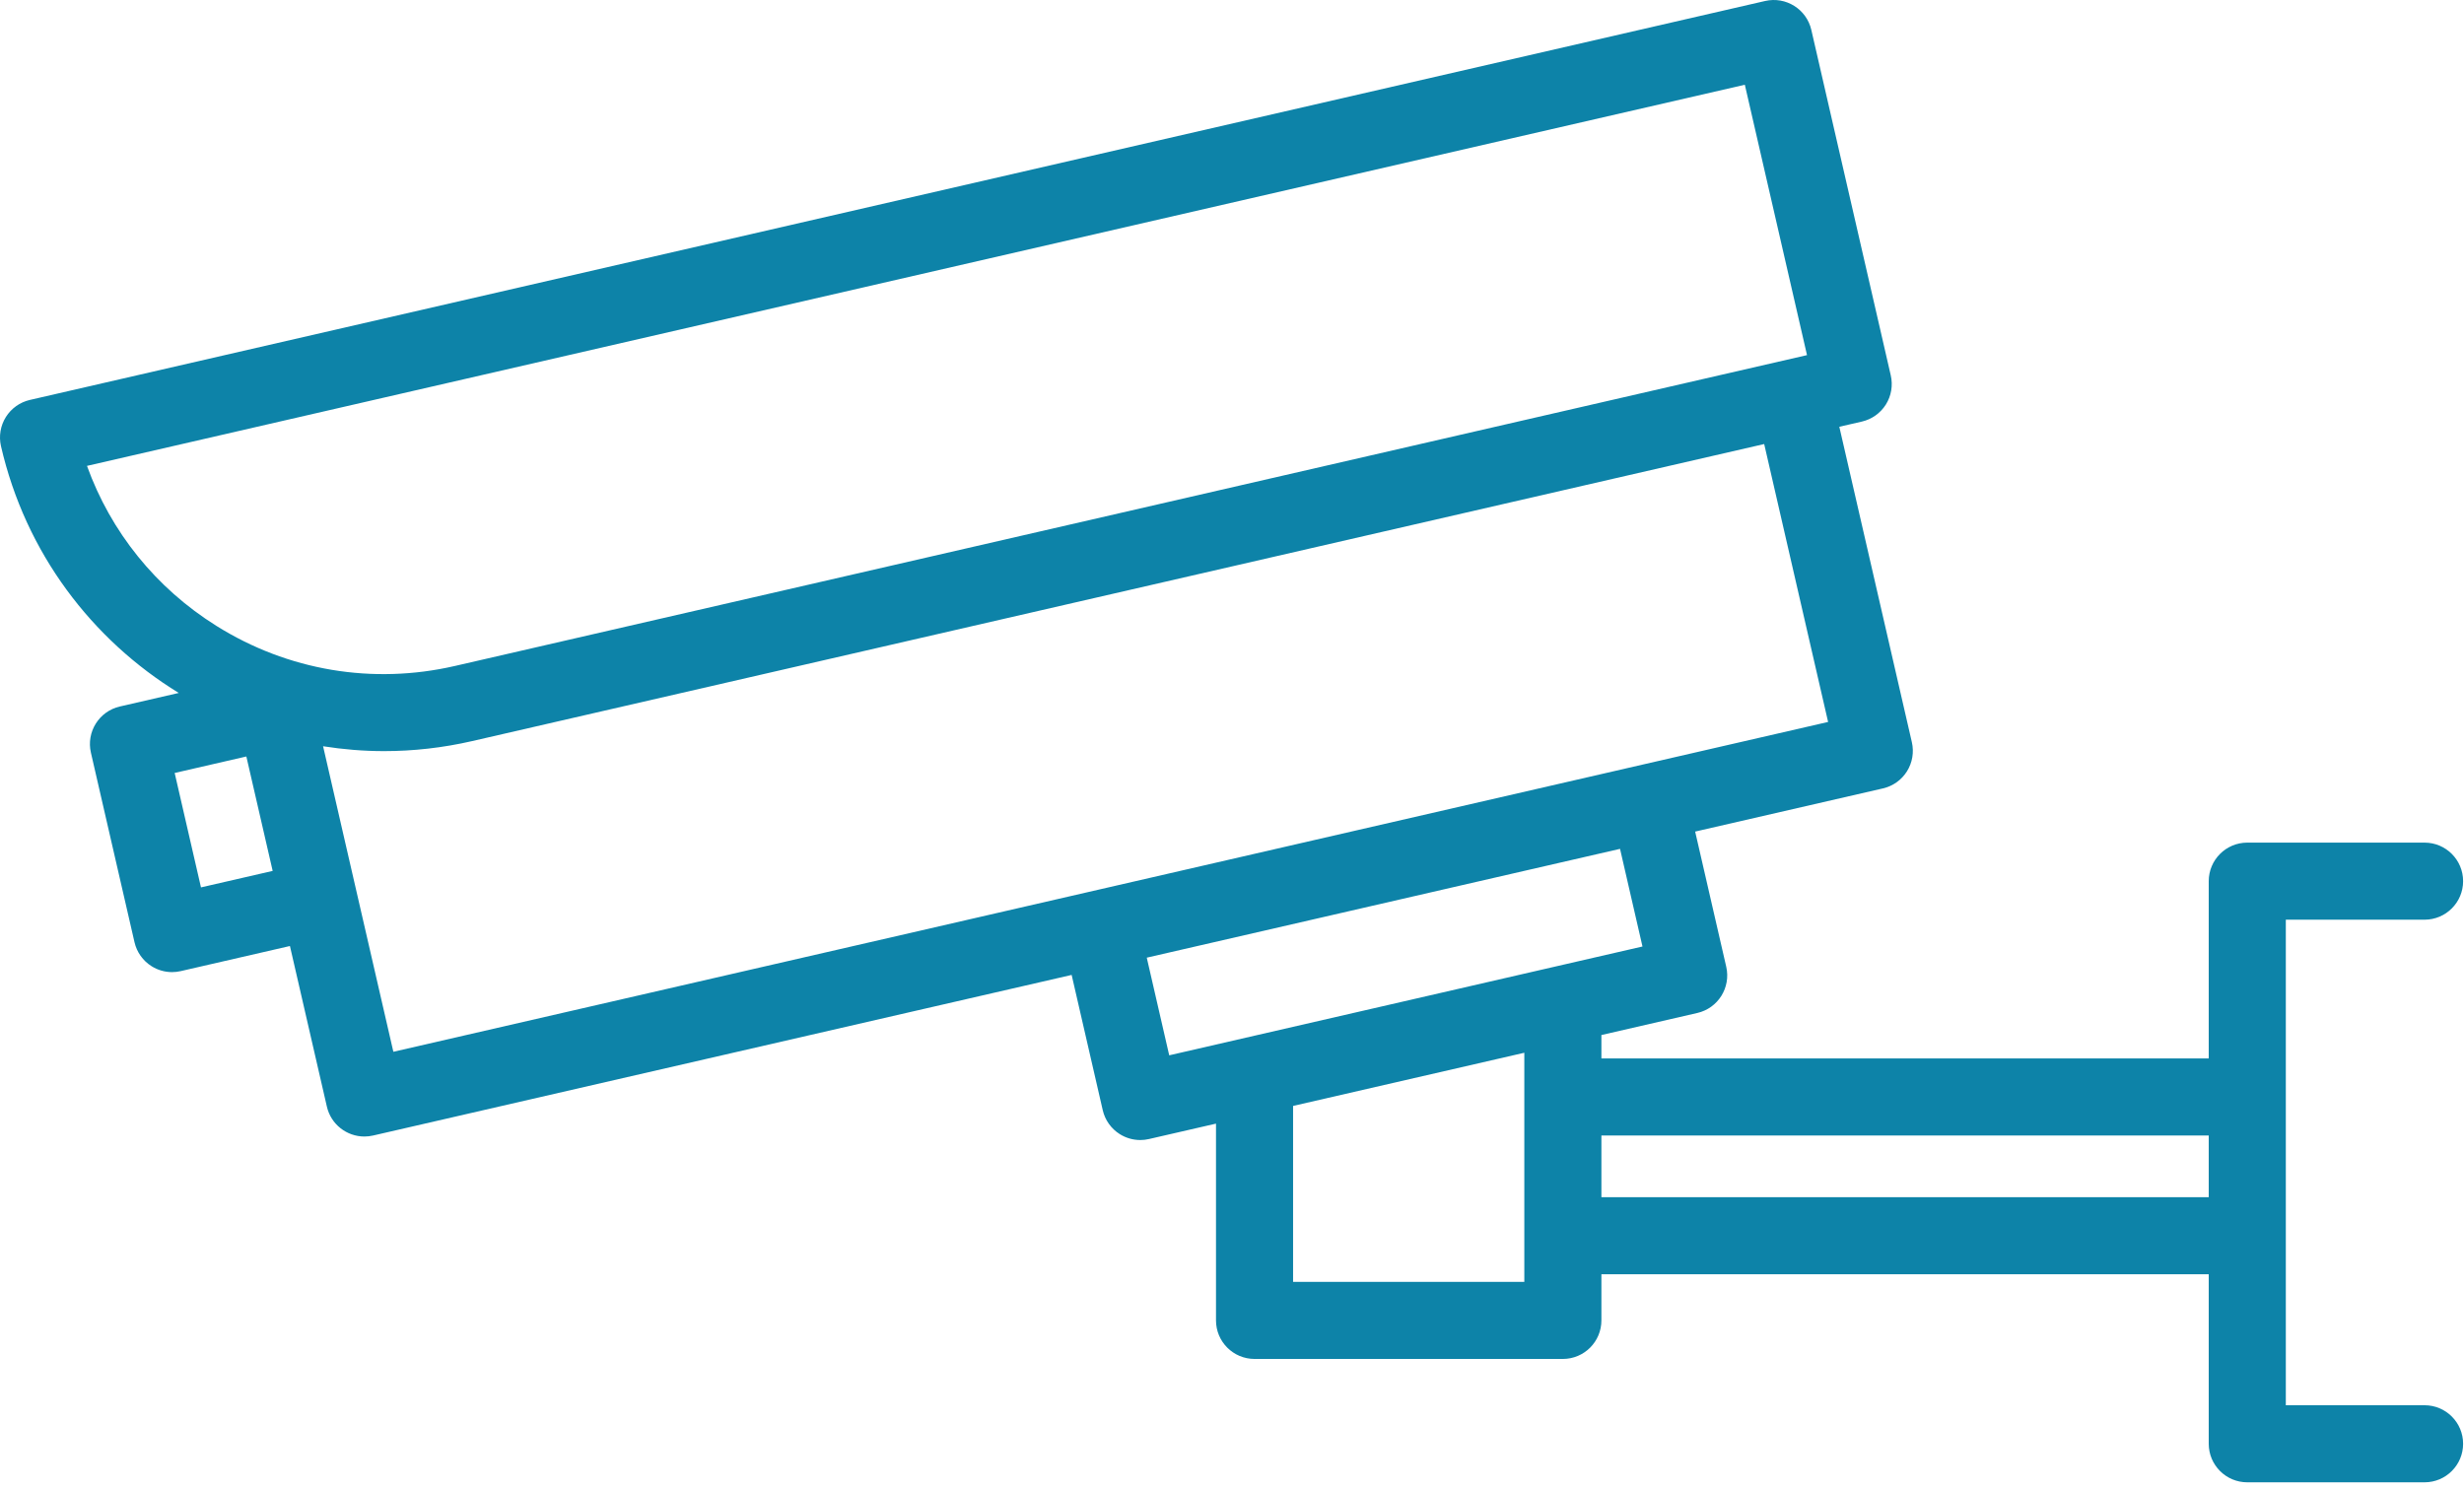 <svg xmlns="http://www.w3.org/2000/svg" width="162" height="98" viewBox="0 0 162 98" fill="none"><path d="M159.407 92.404H150.285V60.476H159.407C160.807 60.476 161.941 59.342 161.941 57.942C161.941 56.543 160.807 55.408 159.407 55.408H147.751C146.352 55.408 145.217 56.543 145.217 57.942V69.6H105.287V68.06L111.593 66.61C112.957 66.297 113.808 64.937 113.495 63.573L111.451 54.682L123.797 51.843C124.452 51.693 125.021 51.288 125.377 50.719C125.734 50.149 125.849 49.461 125.699 48.806L120.929 28.063L122.411 27.722C123.065 27.572 123.634 27.167 123.991 26.598C124.347 26.028 124.463 25.34 124.312 24.685L119.089 1.967C118.775 0.603 117.415 -0.248 116.051 0.065L1.966 26.298C1.311 26.448 0.743 26.853 0.386 27.422C0.03 27.992 -0.086 28.68 0.064 29.335C1.681 36.365 6.042 42.064 11.753 45.566L7.879 46.457C6.515 46.77 5.663 48.13 5.977 49.494L8.843 61.957C8.993 62.611 9.398 63.18 9.967 63.536C10.374 63.791 10.84 63.923 11.312 63.923C11.502 63.923 11.692 63.901 11.88 63.858L19.062 62.207L21.491 72.767C21.76 73.94 22.803 74.734 23.957 74.734C24.146 74.734 24.337 74.713 24.528 74.669L70.457 64.108L72.501 72.999C72.651 73.654 73.056 74.222 73.626 74.579C74.032 74.833 74.498 74.965 74.97 74.965C75.16 74.965 75.35 74.944 75.538 74.9L79.948 73.886V86.826C79.948 88.225 81.082 89.36 82.482 89.36H102.753C104.153 89.36 105.287 88.225 105.287 86.826V83.79H145.217V94.938C145.217 96.337 146.352 97.472 147.751 97.472H159.407C160.807 97.472 161.941 96.337 161.941 94.938C161.941 93.538 160.807 92.404 159.407 92.404ZM5.719 30.635L114.717 5.572L118.805 23.352L29.908 43.792C24.499 45.036 18.93 44.099 14.226 41.154C10.246 38.662 7.289 34.984 5.719 30.635ZM17.927 57.268L13.214 58.352L11.484 50.828L16.197 49.744L17.309 54.58L17.927 57.268ZM22.655 55.218L21.242 49.071C22.557 49.279 23.895 49.391 25.25 49.391C27.162 49.391 29.104 49.177 31.044 48.731L115.99 29.199L120.192 47.473L25.862 69.162L22.655 55.218ZM75.396 62.973L106.512 55.818L107.988 62.239L76.872 69.394L75.396 62.973ZM85.016 84.293V72.722L100.219 69.226V84.293H85.016ZM105.287 78.722V74.668H145.217V78.722H105.287Z" fill="#0D83A8"></path></svg>